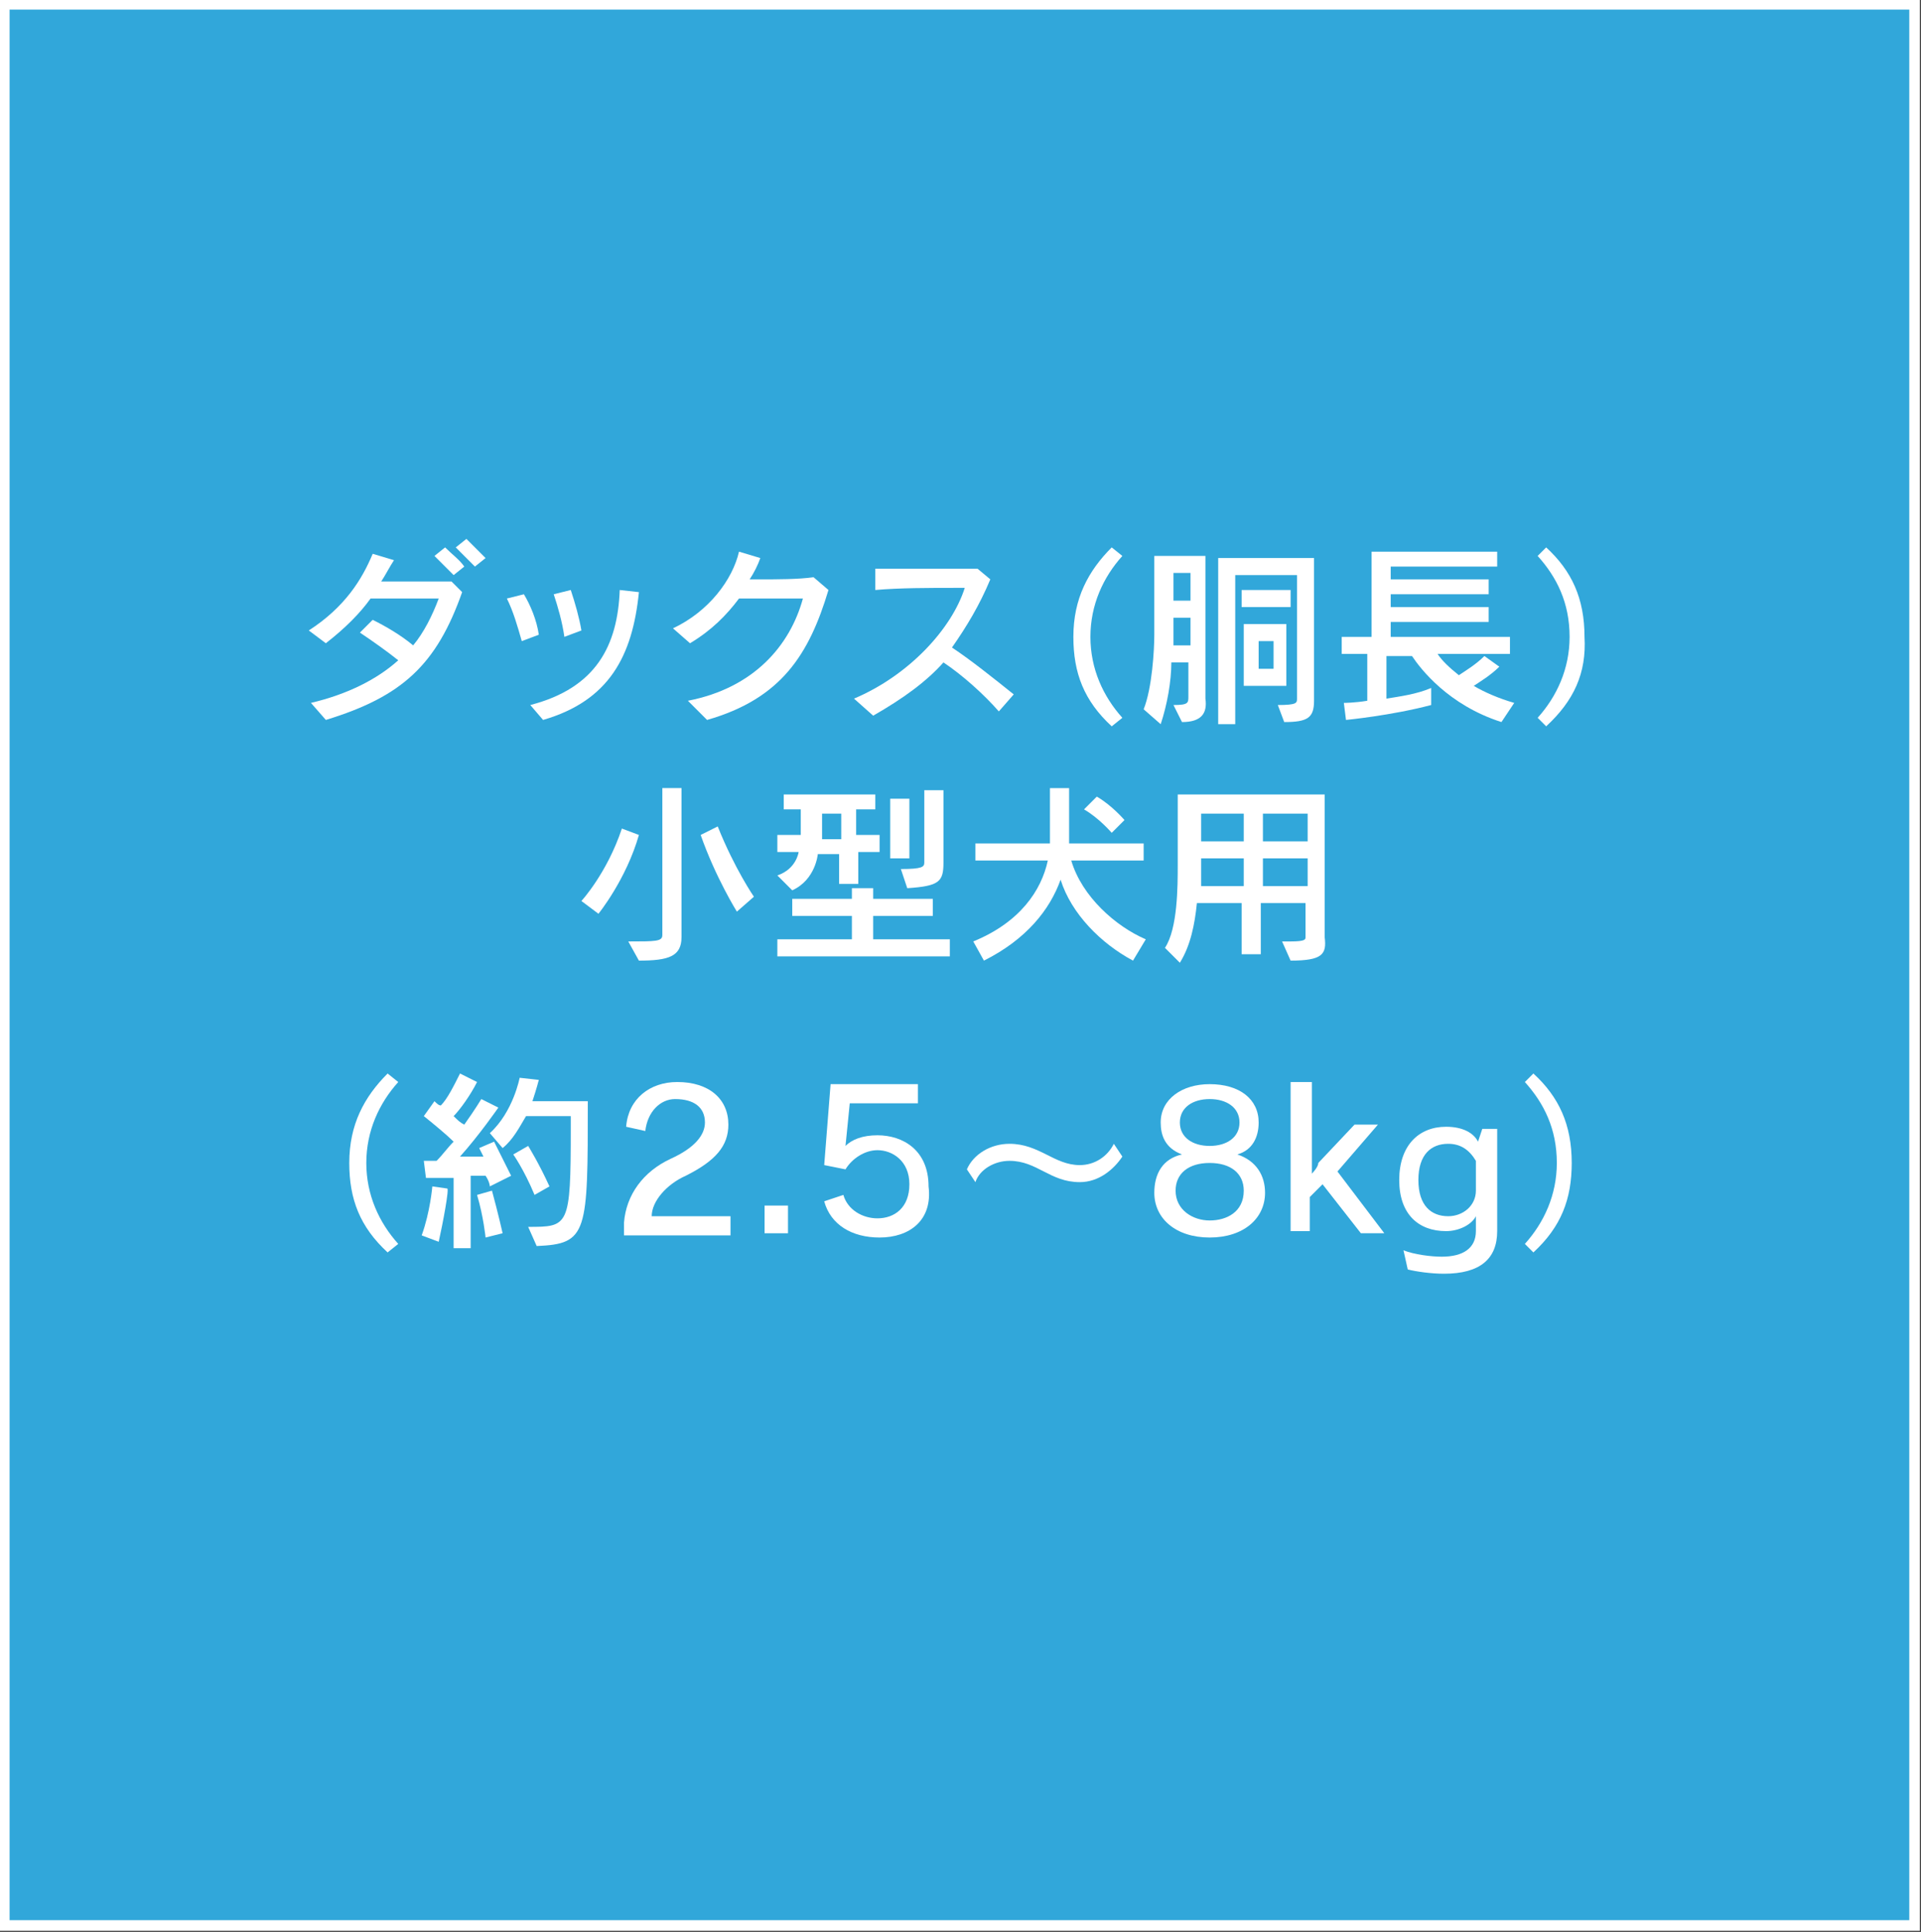 <?xml version="1.0" encoding="utf-8"?>
<!-- Generator: Adobe Illustrator 22.1.0, SVG Export Plug-In . SVG Version: 6.00 Build 0)  -->
<svg version="1.1" id="レイヤー_1" xmlns="http://www.w3.org/2000/svg" xmlns:xlink="http://www.w3.org/1999/xlink" x="0px"
	 y="0px" viewBox="0 0 90.2 90.7" style="enable-background:new 0 0 90.2 90.7;" xml:space="preserve">
<rect x="0" y="0" width="90.2" height="90.7" fill="#333333" stroke="none"/>
<style type="text/css">
	.st0{fill:#31A7DA;stroke:#FFFFFF;stroke-width:0.5;stroke-miterlimit:10;}
	.st1{fill:#FFFFFF;}
</style>
<rect x="0.2" y="0.2" class="st0" width="89.7" height="90.2"/>
<g>
	<path class="st1" d="M15.3,33.8L14.6,33c1.7-0.4,3.1-1.1,4.1-2c-0.5-0.4-1.2-0.9-1.8-1.3l0.6-0.6c0.6,0.3,1.3,0.7,1.9,1.2
		c0.5-0.6,0.9-1.4,1.2-2.2c-0.7,0-2.1,0-3.2,0c-0.5,0.7-1.2,1.4-2.1,2.1l-0.8-0.6c1.7-1.1,2.5-2.4,3-3.6l1,0.3
		c-0.2,0.3-0.4,0.7-0.6,1c0.3,0,0.6,0,0.9,0c0.8,0,1.6,0,2.4,0l0.5,0.5C20.5,31.2,18.9,32.7,15.3,33.8z M21.3,27
		c-0.3-0.3-0.6-0.6-0.9-0.9l0.5-0.4c0.3,0.3,0.7,0.6,0.9,0.9L21.3,27z M22.3,26.6c-0.3-0.3-0.6-0.6-0.9-0.9l0.5-0.4
		c0.3,0.3,0.6,0.6,0.9,0.9L22.3,26.6z"/>
	<path class="st1" d="M24.5,30.1c-0.2-0.7-0.4-1.4-0.7-2l0.8-0.2c0.3,0.5,0.6,1.2,0.7,1.9L24.5,30.1z M25.5,33.8l-0.6-0.7
		c3.1-0.8,4.1-2.8,4.2-5.4l0.9,0.1C29.7,30.8,28.6,32.9,25.5,33.8z M26.5,29.9c-0.1-0.7-0.3-1.4-0.5-2l0.8-0.2
		c0.2,0.6,0.4,1.3,0.5,1.9L26.5,29.9z"/>
	<path class="st1" d="M33.2,33.8l-0.9-0.9c3.1-0.6,4.8-2.6,5.4-4.8c-0.2,0-0.5,0-0.7,0c-0.8,0-1.6,0-2.3,0c-0.6,0.8-1.3,1.5-2.3,2.1
		l-0.8-0.7c1.7-0.8,2.8-2.3,3.1-3.6l1,0.3c-0.1,0.3-0.3,0.7-0.5,1c0.2,0,0.3,0,0.5,0c0.8,0,1.8,0,2.5-0.1l0.7,0.6
		C38,30.7,36.7,32.8,33.2,33.8z"/>
	<path class="st1" d="M46.9,33.4c-0.7-0.8-1.7-1.7-2.6-2.3c-0.8,0.9-1.9,1.7-3.3,2.5l-0.9-0.8c2.6-1.1,4.6-3.3,5.2-5.2
		c-0.1,0-0.3,0-0.5,0c-1.1,0-2.6,0-3.7,0.1v-1c0.7,0,1.7,0,2.6,0c0.8,0,1.6,0,2.2,0l0.6,0.5c-0.5,1.2-1.1,2.2-1.8,3.2
		c0.9,0.6,1.9,1.4,2.9,2.2L46.9,33.4z"/>
	<path class="st1" d="M52.2,34.1c-1.3-1.2-1.8-2.5-1.8-4.2c0-1.8,0.7-3.1,1.8-4.2l0.5,0.4c-0.9,1-1.5,2.3-1.5,3.8
		c0,1.5,0.6,2.8,1.5,3.8L52.2,34.1z"/>
	<path class="st1" d="M55.5,33.9l-0.4-0.8c0.7,0,0.7-0.1,0.7-0.4v-1.6H55c0,0.9-0.2,2-0.5,2.9l-0.8-0.7c0.4-1,0.5-2.8,0.5-3.5
		c0-0.2,0-0.2,0-0.2v-3.5h2.4v6.7C56.7,33.5,56.4,33.9,55.5,33.9z M55.9,29h-0.8v0.5c0,0,0,0.3,0,0.8h0.8V29z M55.9,26.9h-0.8v1.3
		h0.8V26.9z M60.3,33.9L60,33.1c0.9,0,0.9-0.1,0.9-0.3c0,0,0,0,0,0v-5.8H58v7h-0.8v-7.8h4.5v6.7C61.7,33.7,61.4,33.9,60.3,33.9z
		 M58.3,28.5v-0.8h2.3v0.8H58.3z M58.4,32.2v-2.9h2v2.9H58.4z M59.8,30.1h-0.7v1.3h0.7V30.1z"/>
	<path class="st1" d="M70.5,33.9c-2.5-0.8-3.8-2.5-4.2-3.1h-1.2v2c0.6-0.1,1.4-0.2,2.1-0.5l0,0.8c-1.9,0.5-4,0.7-4,0.7l-0.1-0.8
		c0,0,0.5,0,1.1-0.1v-2.2H63v-0.8h1.4v-4h5.9v0.7h-5v0.6h4.6v0.7h-4.6v0.6h4.6v0.7h-4.6v0.7h5.6v0.8h-3.4c0.2,0.3,0.5,0.6,1,1
		c0.3-0.2,0.8-0.5,1.2-0.9l0.7,0.5c-0.4,0.4-0.9,0.7-1.2,0.9c0.5,0.3,1.2,0.6,1.9,0.8L70.5,33.9z"/>
	<path class="st1" d="M72.6,34.1l-0.4-0.4c0.9-1,1.5-2.3,1.5-3.8c0-1.6-0.6-2.8-1.5-3.8l0.4-0.4c1.2,1.1,1.8,2.4,1.8,4.2
		C74.5,31.6,73.9,32.9,72.6,34.1z"/>
	<path class="st1" d="M28.1,42.9l-0.8-0.6c0,0,1.2-1.3,1.9-3.4l0.8,0.3C29.4,41.3,28.1,42.9,28.1,42.9z M30,45.1
		C29.9,45.1,29.9,45.1,30,45.1l-0.5-0.9c1.3,0,1.6,0,1.6-0.3v-6.9H32V44C32,44.9,31.4,45.1,30,45.1z M34.6,42.8c0,0-1-1.6-1.7-3.6
		l0.8-0.4c0.8,2,1.7,3.3,1.7,3.3L34.6,42.8z"/>
	<path class="st1" d="M36.5,44.9v-0.8H40V43h-2.8v-0.8H40v-0.5H41v0.5h2.8V43H41v1.1h3.6v0.8H36.5z M40.3,40.1v1.4h-0.9v-1.4h-1
		c0,0-0.1,1.2-1.2,1.7l-0.7-0.7c0.9-0.3,1-1.1,1-1.1h-1v-0.8h1.1v-1.2h-0.8v-0.7h4.3v0.7h-0.9v1.2h1.1v0.8H40.3z M39.5,38.2h-0.9
		v1.2h0.9V38.2z M41.8,40.3v-2.8h0.9v2.8H41.8z M42.6,41.7l-0.3-0.9c1,0,1.1-0.1,1.1-0.3v0v-3.4h0.9v3.4
		C44.3,41.4,44.1,41.6,42.6,41.7z"/>
	<path class="st1" d="M53.2,45.1c-1.5-0.8-2.9-2.2-3.4-3.8c-0.5,1.4-1.6,2.8-3.6,3.8l-0.5-0.9c2.2-0.9,3.2-2.4,3.5-3.8h-3.4v-0.8
		h3.5v-2.6h0.9v2.6h3.5v0.8h-3.4c0.5,1.7,2.1,3.1,3.5,3.7L53.2,45.1z M52.2,39.1c0,0-0.6-0.7-1.3-1.1l0.6-0.6
		c0.7,0.4,1.3,1.1,1.3,1.1L52.2,39.1z"/>
	<path class="st1" d="M60.6,45.1l-0.4-0.9c0.2,0,0.3,0,0.4,0c0.7,0,0.7-0.1,0.7-0.2v-1.6h-2.1v2.4h-0.9v-2.4h-2.1
		c-0.1,1-0.3,2-0.8,2.8l-0.7-0.7c0.6-0.9,0.6-2.9,0.6-3.9c0-0.1,0-0.1,0-0.2v-3.1l6.9,0V44C62.3,44.8,62.1,45.1,60.6,45.1z
		 M58.4,40.3h-2c0,0,0,0.9,0,1.3h2V40.3z M58.4,38.2h-2v1.3h2V38.2z M61.4,38.2h-2.1v1.3h2.1V38.2z M61.4,40.3h-2.1v1.3h2.1V40.3z"
		/>
	<path class="st1" d="M18.2,58.8c-1.3-1.2-1.8-2.5-1.8-4.2c0-1.8,0.7-3.1,1.8-4.2l0.5,0.4c-0.9,1-1.5,2.3-1.5,3.8
		c0,1.5,0.6,2.8,1.5,3.8L18.2,58.8z"/>
	<path class="st1" d="M20.6,58.3L19.8,58c0.4-1.1,0.5-2.3,0.5-2.3l0.7,0.1C21.1,55.8,20.8,57.4,20.6,58.3z M23,55.7
		c0,0,0-0.2-0.2-0.5c-0.2,0-0.5,0-0.7,0v3.4h-0.8v-3.3c-0.7,0-1.3,0-1.3,0l-0.1-0.8c0,0,0.3,0,0.6,0c0.3-0.3,0.5-0.6,0.8-0.9
		c-0.3-0.3-0.9-0.8-1.4-1.2l0.5-0.7c0.1,0.1,0.2,0.2,0.3,0.2c0.3-0.3,0.6-0.9,0.9-1.5l0.8,0.4c-0.3,0.6-0.8,1.3-1.1,1.6
		c0.2,0.2,0.3,0.3,0.5,0.4c0.5-0.7,0.8-1.2,0.8-1.2l0.8,0.4c0,0-0.9,1.3-1.8,2.3c0.3,0,0.9,0,1.1,0c-0.1-0.2-0.2-0.4-0.2-0.4
		l0.7-0.3c0.4,0.8,0.8,1.6,0.8,1.6L23,55.7z M22.8,58.1c0,0-0.1-1-0.4-2l0.7-0.2c0.3,1.1,0.5,2,0.5,2L22.8,58.1z M25.2,58.5
		l-0.4-0.9c1.9,0,2,0,2-4.6c0-0.2,0-0.4,0-0.6h-2.1c-0.3,0.5-0.6,1.1-1.1,1.5l-0.6-0.7c1.1-1,1.4-2.6,1.4-2.6l0.9,0.1
		c0,0-0.1,0.4-0.3,1h2.6C27.6,57.9,27.6,58.4,25.2,58.5z M25.1,56.1c-0.5-1.2-1-1.9-1-1.9l0.7-0.4c0,0,0.5,0.8,1,1.9L25.1,56.1z"/>
	<path class="st1" d="M29.3,57.9l0-0.5c0.1-1.3,0.9-2.4,2.2-3c1.1-0.5,1.6-1.1,1.6-1.7c0-0.7-0.5-1.1-1.4-1.1
		c-0.7,0-1.3,0.6-1.4,1.5l-0.9-0.2c0.1-1.3,1.1-2.1,2.4-2.1c1.5,0,2.4,0.8,2.4,2c0,1-0.6,1.7-2,2.4c-0.9,0.4-1.6,1.2-1.6,1.9h3.7
		v0.9H29.3z"/>
	<path class="st1" d="M35.9,57.9v-1.3H37v1.3H35.9z"/>
	<path class="st1" d="M41.3,58.1c-1.3,0-2.3-0.6-2.6-1.7l0.9-0.3c0.2,0.7,0.9,1.1,1.6,1.1c0.8,0,1.5-0.5,1.5-1.6
		c0-1.1-0.8-1.6-1.5-1.6c-0.6,0-1.2,0.4-1.5,0.9l-1-0.2l0.3-3.8h4.1v0.9h-3.2l-0.2,2h0c0.3-0.3,0.8-0.5,1.5-0.5
		c1.2,0,2.4,0.7,2.4,2.4C43.8,57.3,42.7,58.1,41.3,58.1z"/>
	<path class="st1" d="M50.7,55.5c-1.4,0-2-1-3.3-1c-0.7,0-1.4,0.4-1.6,1l-0.4-0.6c0.3-0.7,1.1-1.2,2-1.2c1.4,0,2.1,1,3.3,1
		c0.7,0,1.3-0.4,1.6-1l0.4,0.6C52.3,54.9,51.6,55.5,50.7,55.5z"/>
	<path class="st1" d="M56.8,58.1c-1.6,0-2.6-0.9-2.6-2.1c0-0.9,0.4-1.6,1.3-1.8c-0.8-0.3-1-0.9-1-1.5c0-1.1,1-1.8,2.3-1.8
		c1.4,0,2.3,0.7,2.3,1.8c0,0.7-0.3,1.3-1,1.5c0.9,0.3,1.3,1,1.3,1.8C59.4,57.2,58.4,58.1,56.8,58.1z M56.8,54.6
		c-1,0-1.6,0.5-1.6,1.3c0,0.9,0.8,1.4,1.6,1.4c0.8,0,1.6-0.4,1.6-1.4C58.4,55.1,57.8,54.6,56.8,54.6z M56.8,51.6
		c-0.8,0-1.4,0.4-1.4,1.1c0,0.7,0.6,1.1,1.4,1.1c0.8,0,1.4-0.4,1.4-1.1C58.2,52,57.6,51.6,56.8,51.6z"/>
	<path class="st1" d="M63.9,57.9l-1.8-2.3l-0.6,0.6v1.6h-0.9v-7h1v3.3c0,0.3,0,1,0,1h0c0,0,0.3-0.3,0.3-0.5l1.7-1.8h1.1L62.8,55
		l2.2,2.9H63.9z"/>
	<path class="st1" d="M67.8,59.8c-0.6,0-1.3-0.1-1.7-0.2l-0.2-0.9c0.5,0.2,1.3,0.3,1.8,0.3c1,0,1.6-0.4,1.6-1.2v-0.7
		c-0.2,0.4-0.8,0.7-1.4,0.7c-1.3,0-2.2-0.8-2.2-2.4c0-1.6,0.9-2.5,2.2-2.5c0.8,0,1.3,0.3,1.5,0.7l0.2-0.6h0.7v4.8
		C70.3,59.1,69.5,59.8,67.8,59.8z M69.3,54.5C69,54,68.6,53.7,68,53.7c-0.8,0-1.4,0.5-1.4,1.7c0,1.2,0.6,1.7,1.4,1.7
		c0.7,0,1.3-0.5,1.3-1.2V54.5z"/>
	<path class="st1" d="M72,58.8l-0.4-0.4c0.9-1,1.5-2.3,1.5-3.8c0-1.6-0.6-2.8-1.5-3.8l0.4-0.4c1.2,1.1,1.8,2.4,1.8,4.2
		C73.8,56.3,73.3,57.6,72,58.8z"/>
</g>
</svg>
